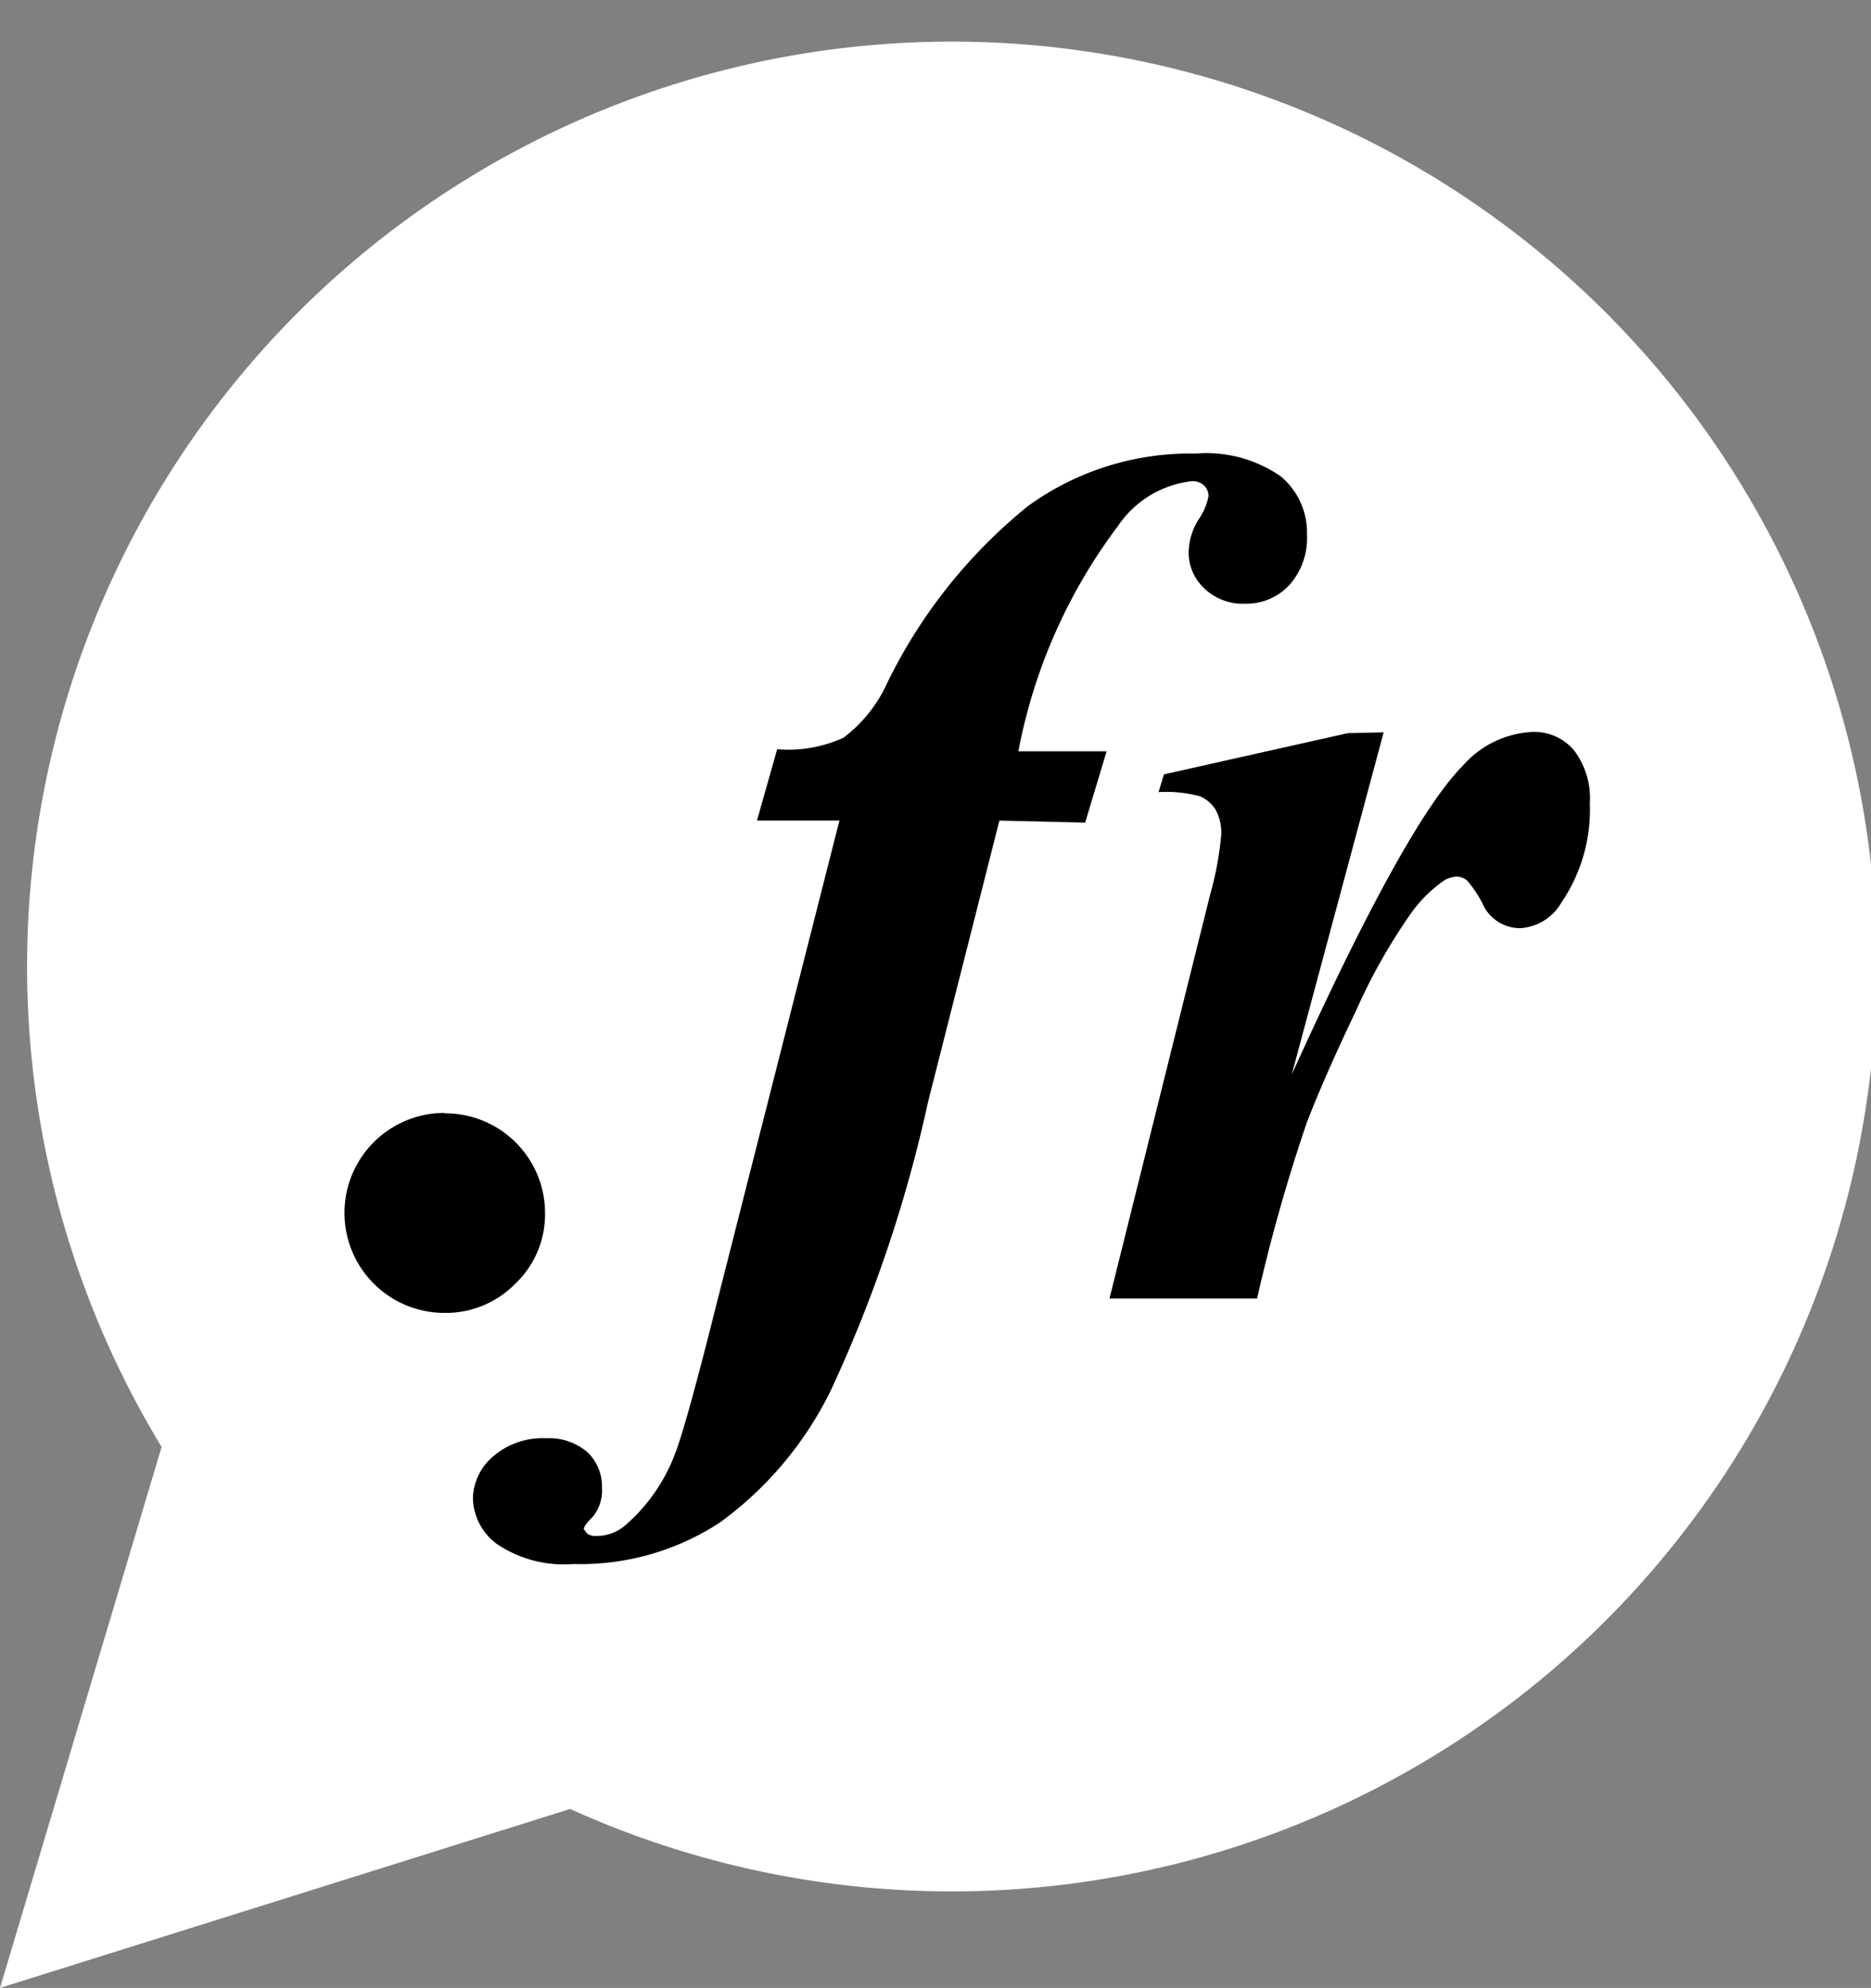 <svg id="Mode_Isolation" data-name="Mode Isolation" xmlns="http://www.w3.org/2000/svg" viewBox="0 0 45.38 48.21"><rect x="0" y="0" width="45.38" height="48.21" fill="#808080" stroke="none"/><title>Plan de travail 1</title><path d="M3.92,35.09a22.43,22.43,0,1,1,9.91,8.78L0,48.21Z" fill="#fff"/><path d="M10.78,27a2.42,2.42,0,0,1,2.44,2.42,2.32,2.32,0,0,1-.72,1.71,2.36,2.36,0,0,1-1.72.71,2.42,2.42,0,0,1,0-4.85Z" fill="#000"/><path d="M24.24,19.9l-1.73,6.82a33.45,33.45,0,0,1-2.36,7,8.66,8.66,0,0,1-2.7,3.21,6.18,6.18,0,0,1-3.54,1,2.91,2.91,0,0,1-1.85-.48,1.42,1.42,0,0,1-.59-1.13,1.38,1.38,0,0,1,.49-1,1.84,1.84,0,0,1,1.29-.44,1.42,1.42,0,0,1,1,.34,1.14,1.14,0,0,1,.35.86,1,1,0,0,1-.22.7c-.15.15-.22.25-.22.3l.07.1a.31.31,0,0,0,.21.07,1.08,1.08,0,0,0,.75-.28,4.3,4.3,0,0,0,1.17-1.68q.27-.68,1-3.59l3-11.8H18.36l.49-1.73a3.22,3.22,0,0,0,1.61-.28,3.44,3.44,0,0,0,1.06-1.33,12.62,12.62,0,0,1,3.43-4.3A6.71,6.71,0,0,1,29,11a3.16,3.16,0,0,1,2.06.55,1.77,1.77,0,0,1,.64,1.42,1.7,1.7,0,0,1-.43,1.22,1.41,1.41,0,0,1-1.06.45,1.35,1.35,0,0,1-1-.37,1.19,1.19,0,0,1-.38-.89,1.55,1.55,0,0,1,.24-.78,1.49,1.49,0,0,0,.24-.56.35.35,0,0,0-.11-.27.41.41,0,0,0-.29-.1,2.49,2.49,0,0,0-1.79,1.08,13.16,13.16,0,0,0-2.42,5.47h2.14l-.52,1.73Z" fill="#000"/><path d="M33.56,17.76l-2.23,8.3q2.75-6.07,4.14-7.48a2.4,2.4,0,0,1,1.71-.83,1.26,1.26,0,0,1,1,.45,1.92,1.92,0,0,1,.38,1.28,4,4,0,0,1-.69,2.41,1.24,1.24,0,0,1-1,.62A1,1,0,0,1,36,22a2.81,2.81,0,0,0-.41-.64.39.39,0,0,0-.25-.1.65.65,0,0,0-.31.09,3.31,3.31,0,0,0-.85.86,14,14,0,0,0-1.29,2.3q-.77,1.61-1.2,2.73a41.93,41.93,0,0,0-1.2,4.25H26.91l2.44-9.79a7.93,7.93,0,0,0,.27-1.45,1.16,1.16,0,0,0-.14-.62.83.83,0,0,0-.38-.32,3.13,3.13,0,0,0-1-.1l.13-.43,4.46-1Z" fill="#000"/></svg>